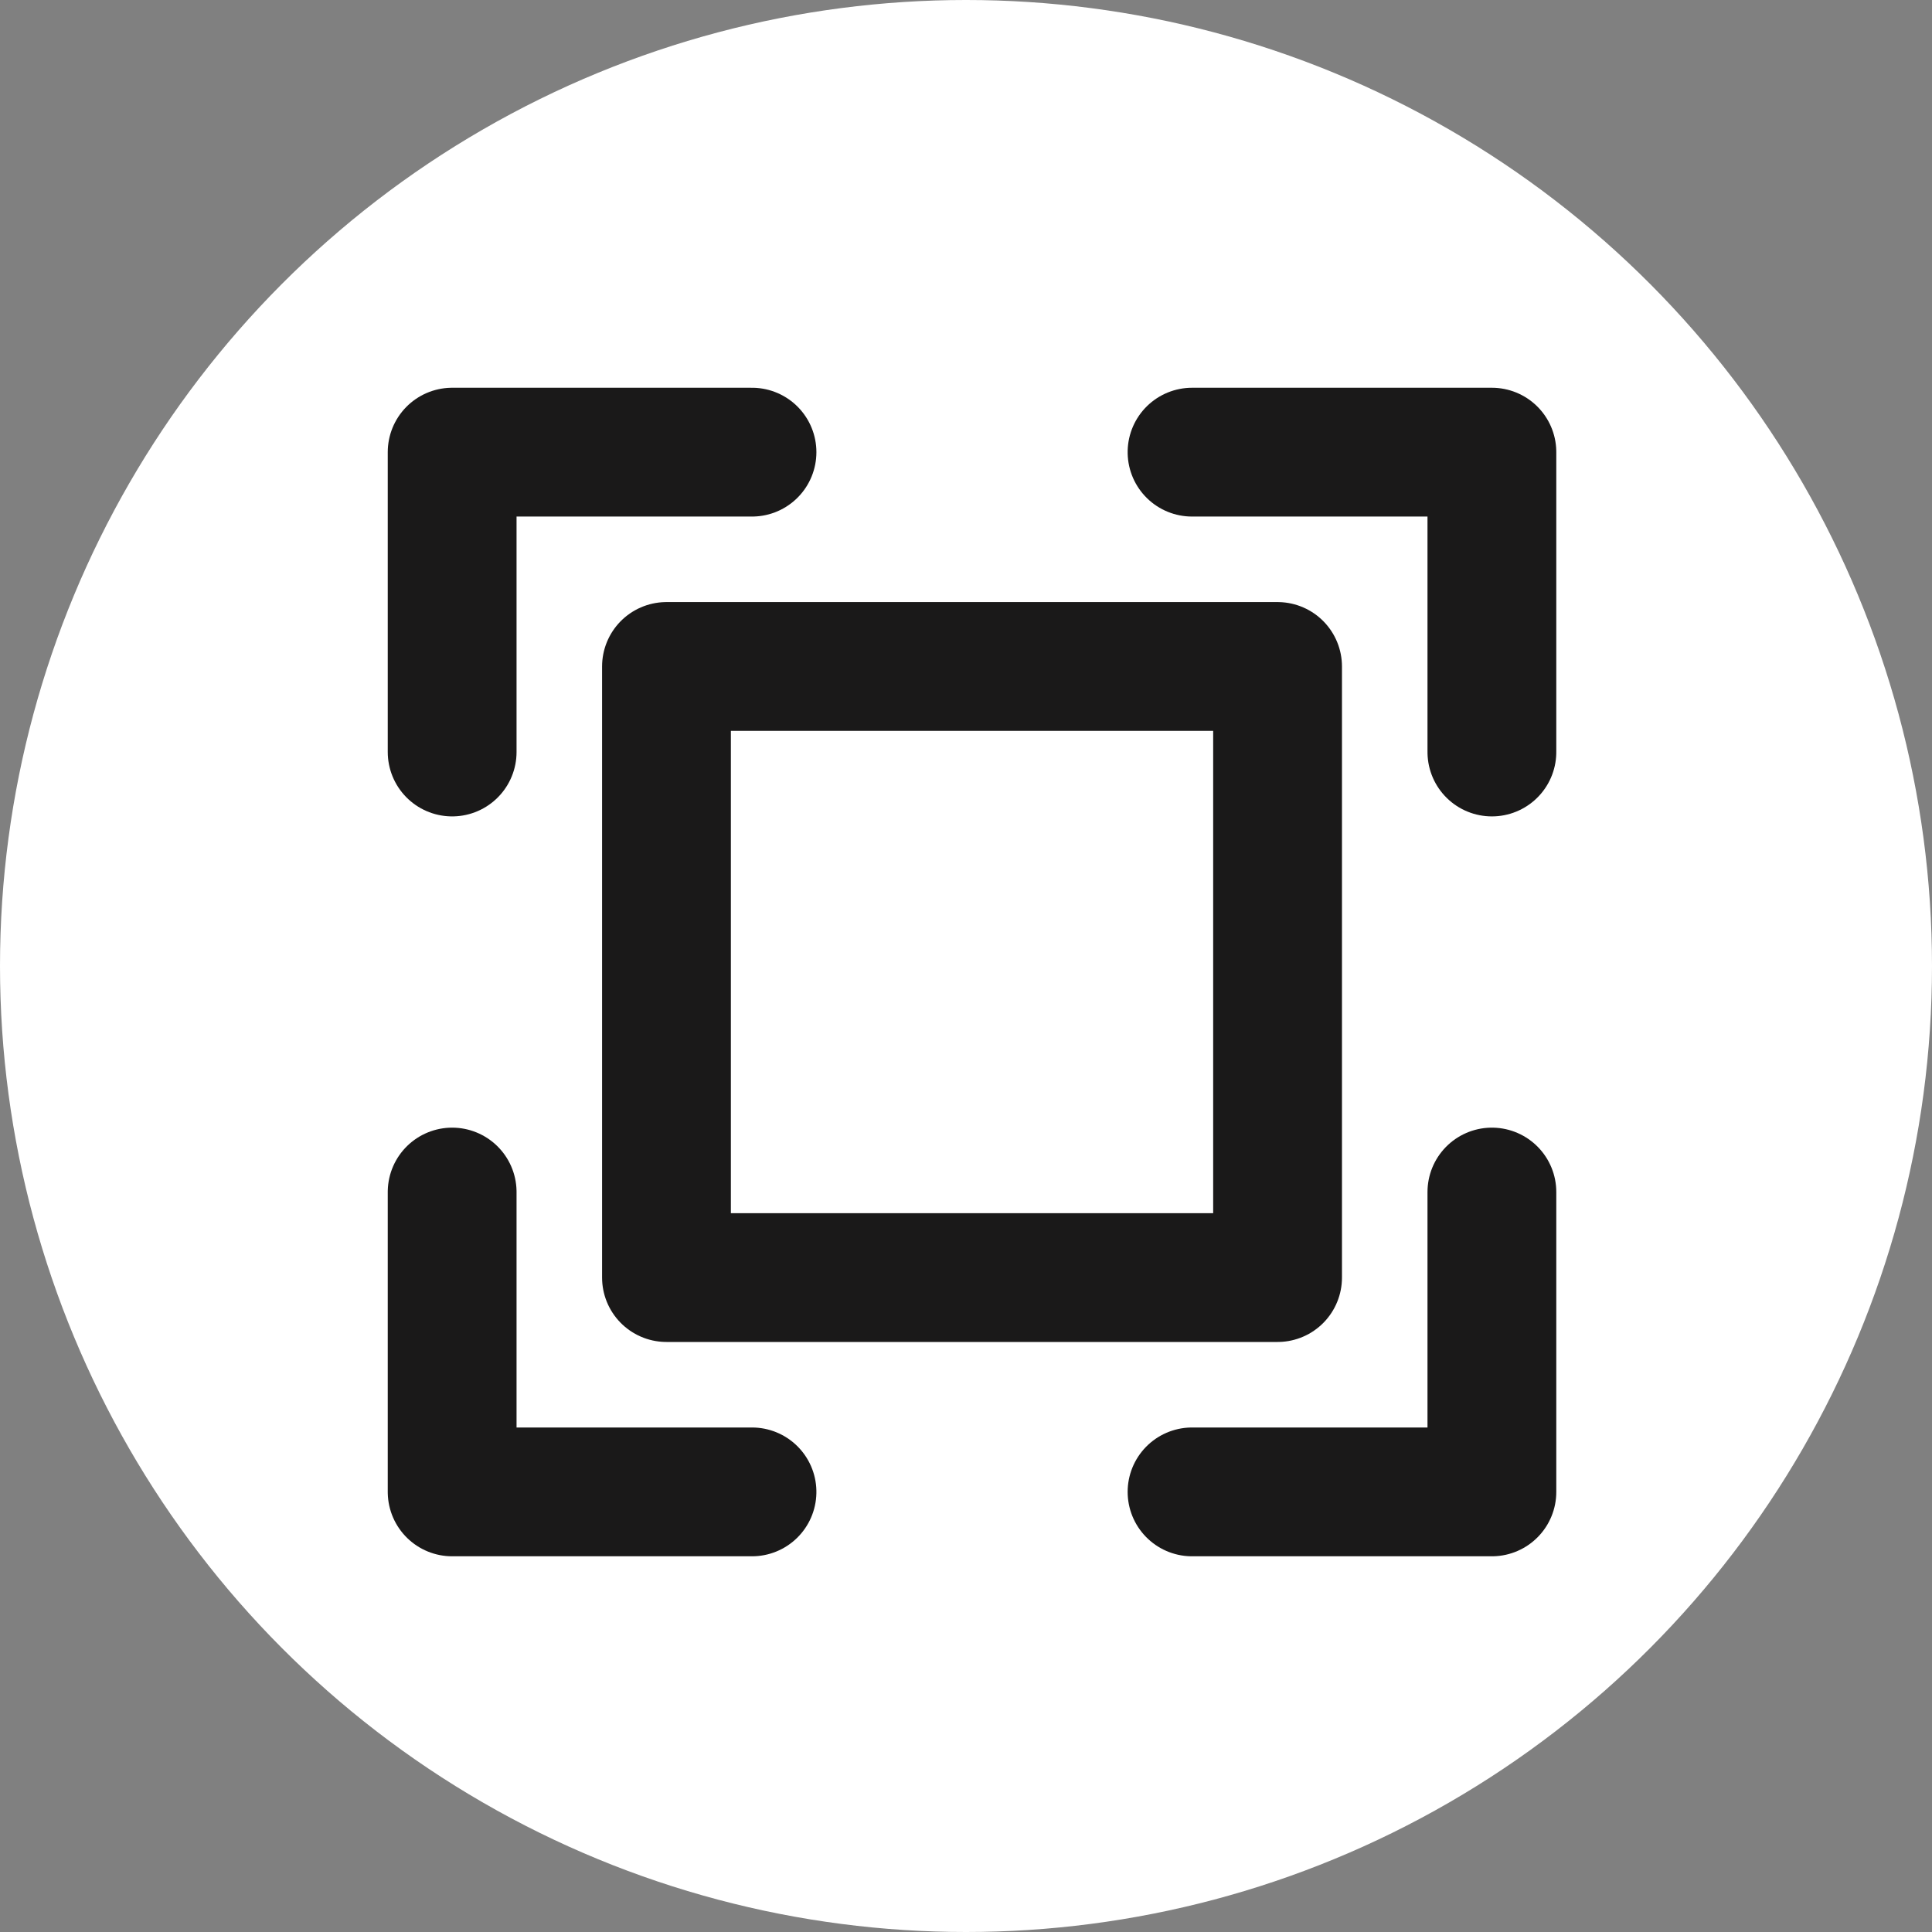 <svg xmlns="http://www.w3.org/2000/svg" width="30" height="30" viewBox="0 0 30 30">
  <rect x="0" y="0" width="30" height="30" fill="#808080" stroke="none"/>
  <g id="Group_32" data-name="Group 32" transform="translate(-1813 -100)">
    <circle id="Ellipse_10" data-name="Ellipse 10" cx="15" cy="15" r="15" transform="translate(1813 100)" fill="#fff"/>
    <g id="Group_24" data-name="Group 24" transform="translate(1820.021 107.021)">
      <g id="Rectangle_67" data-name="Rectangle 67" transform="translate(2.328 2.328)" fill="none" stroke="#1a1919" stroke-linecap="round" stroke-linejoin="round" stroke-width="2">
        <rect width="11.489" height="11.489" stroke="none"/>
        <rect x="1" y="1" width="9.489" height="9.489" fill="none"/>
      </g>
      <path id="Path_2" data-name="Path 2" d="M5673.639,51.775V47.119h4.656" transform="translate(-5673.639 -47.119)" fill="none" stroke="#1a1919" stroke-linecap="round" stroke-linejoin="round" stroke-width="2"/>
      <path id="Path_3" data-name="Path 3" d="M0,4.656V0H4.656" transform="translate(16.145 0) rotate(90)" fill="none" stroke="#1a1919" stroke-linecap="round" stroke-linejoin="round" stroke-width="2"/>
      <path id="Path_4" data-name="Path 4" d="M0,4.656V0H4.656" transform="translate(16.145 16.145) rotate(180)" fill="none" stroke="#1a1919" stroke-linecap="round" stroke-linejoin="round" stroke-width="2"/>
      <path id="Path_5" data-name="Path 5" d="M0,4.656V0H4.656" transform="translate(0 16.145) rotate(-90)" fill="none" stroke="#1a1919" stroke-linecap="round" stroke-linejoin="round" stroke-width="2"/>
    </g>
  </g>
</svg>
